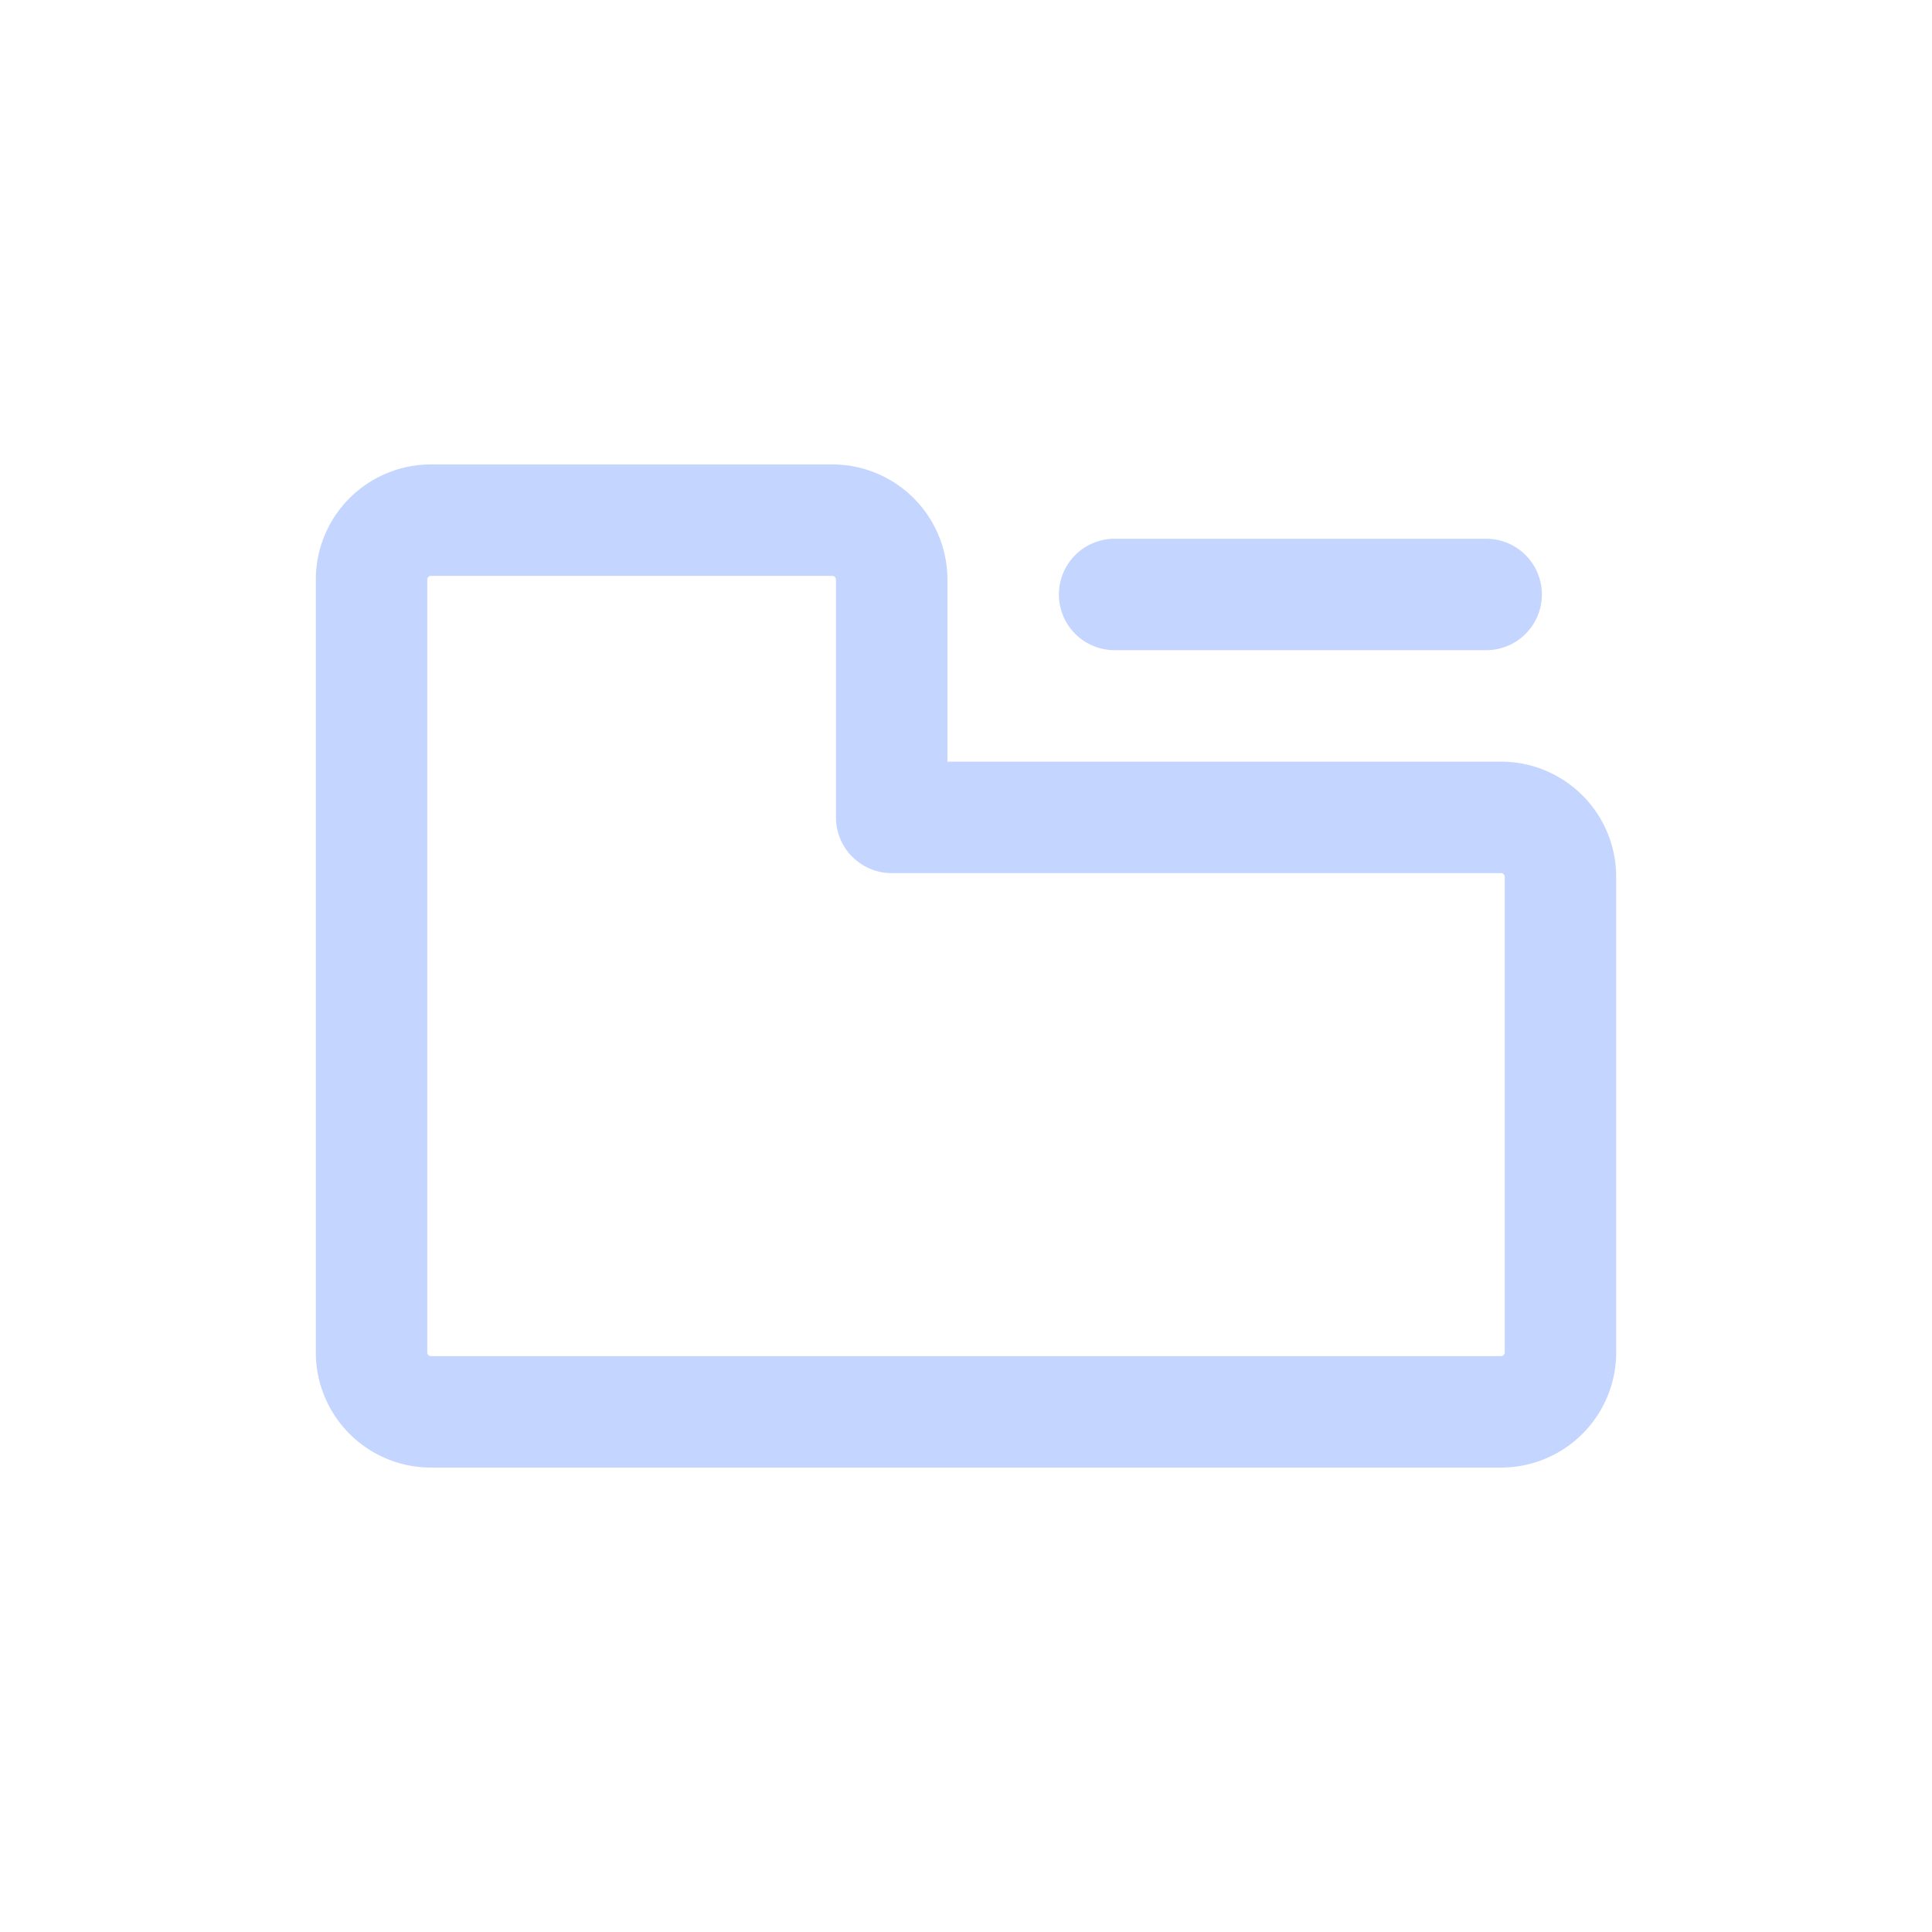 <svg id="th_color" xmlns="http://www.w3.org/2000/svg" viewBox="0 0 26 26"><defs><style>.cls-1{fill:none;stroke:#C4D6FF;stroke-linecap:round;stroke-linejoin:round;stroke-width:1.5px;}</style></defs><path class="cls-1" d="M5,11V7.8A.8.8,0,0,1,5.8,7h5.4a.8.8,0,0,1,.8.8V11h8.2a.8.8,0,0,1,.8.8v6.4a.8.8,0,0,1-.8.8H5.8a.8.8,0,0,1-.8-.8Z"/><line class="cls-1" x1="15" y1="8" x2="20" y2="8"/></svg>